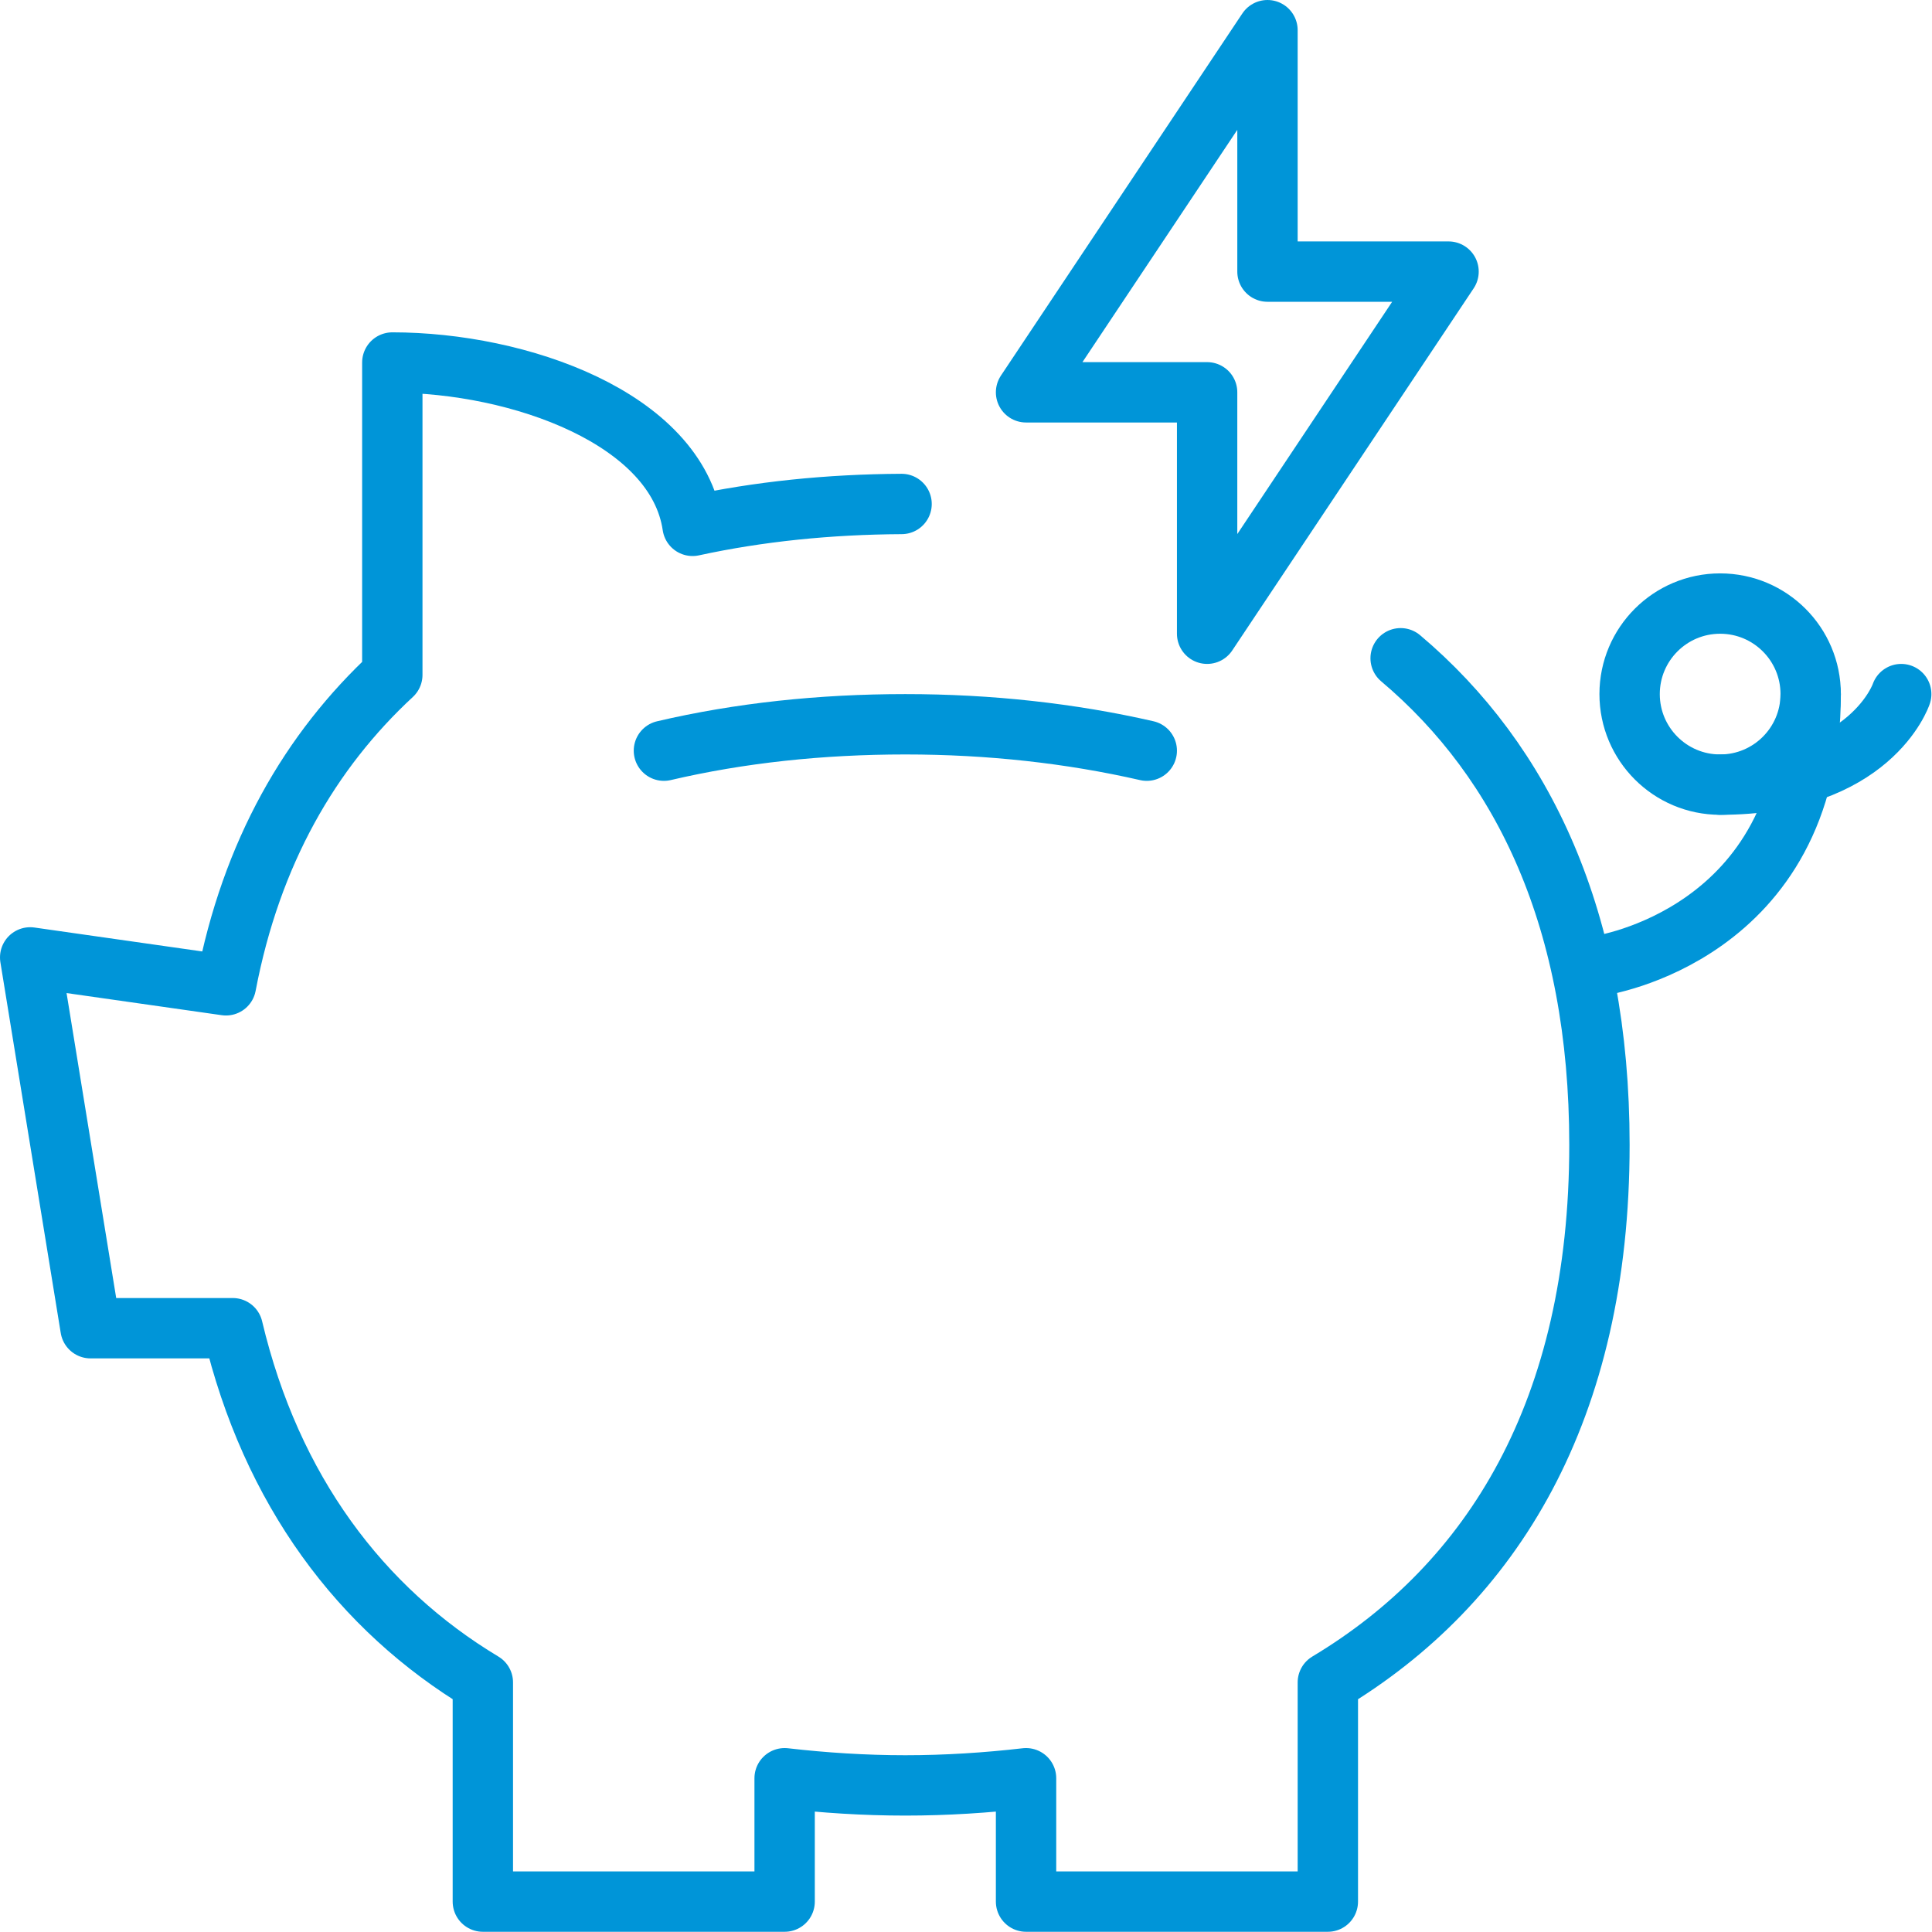 <?xml version="1.0" encoding="UTF-8" standalone="no"?>
<svg xmlns="http://www.w3.org/2000/svg" xmlns:xlink="http://www.w3.org/1999/xlink" xmlns:serif="http://www.serif.com/" width="100%" height="100%" viewBox="0 0 2134 2134" version="1.1" xml:space="preserve" style="fill-rule:evenodd;clip-rule:evenodd;stroke-linecap:round;stroke-linejoin:round;stroke-miterlimit:10;">
    <g id="saving_energy_amortization">
        <path d="M995.833,556.667C915.417,557.083 837.917,565 765,580.833C747.5,462.083 573.333,400.417 433.333,400.417L433.333,745.417C342.917,829.167 277.5,941.667 249.583,1088.33L33.333,1057.5L100,1467.08L257.083,1467.08C299.583,1646.25 398.75,1777.5 533.333,1858.33L533.333,2100.42L866.667,2100.42L866.667,1964.17C910,1969.17 954.583,1972.08 1000,1972.08C1045.42,1972.08 1090,1969.17 1133.33,1964.17L1133.33,2100.42L1466.67,2100.42L1466.67,1858.33C1648.75,1749.17 1766.67,1557.5 1766.67,1264.58C1766.67,1017.08 1682.92,841.667 1547.08,727.083" style="fill:none;fill-rule:nonzero;stroke:rgb(0,149,216);stroke-width:66.67px;"></path>
        <path d="M1266.67,829.167C1182.92,810 1093.34,800 1000,800C906.67,800 817.086,809.583 733.336,829.167" style="fill:none;fill-rule:nonzero;stroke:rgb(0,149,216);stroke-width:66.67px;"></path>
        <circle cx="1900" cy="766.667" r="100" style="fill:none;stroke:rgb(0,149,216);stroke-width:66.67px;"></circle>
        <path d="M1900,866.667C2066.67,866.667 2100,766.667 2100,766.667" style="fill:none;fill-rule:nonzero;stroke:rgb(0,149,216);stroke-width:66.67px;"></path>
        <path d="M1766.67,1066.67C1766.67,1066.67 2000,1033.34 2000,766.67" style="fill:none;fill-rule:nonzero;stroke:rgb(0,149,216);stroke-width:66.67px;"></path>
        <path d="M1333.33,433.333L1333.33,700L1600,300L1400,300L1400,33.333L1133.33,433.333L1333.33,433.333Z" style="fill:none;fill-rule:nonzero;stroke:rgb(0,149,216);stroke-width:66.67px;"></path>
    </g>
</svg>
